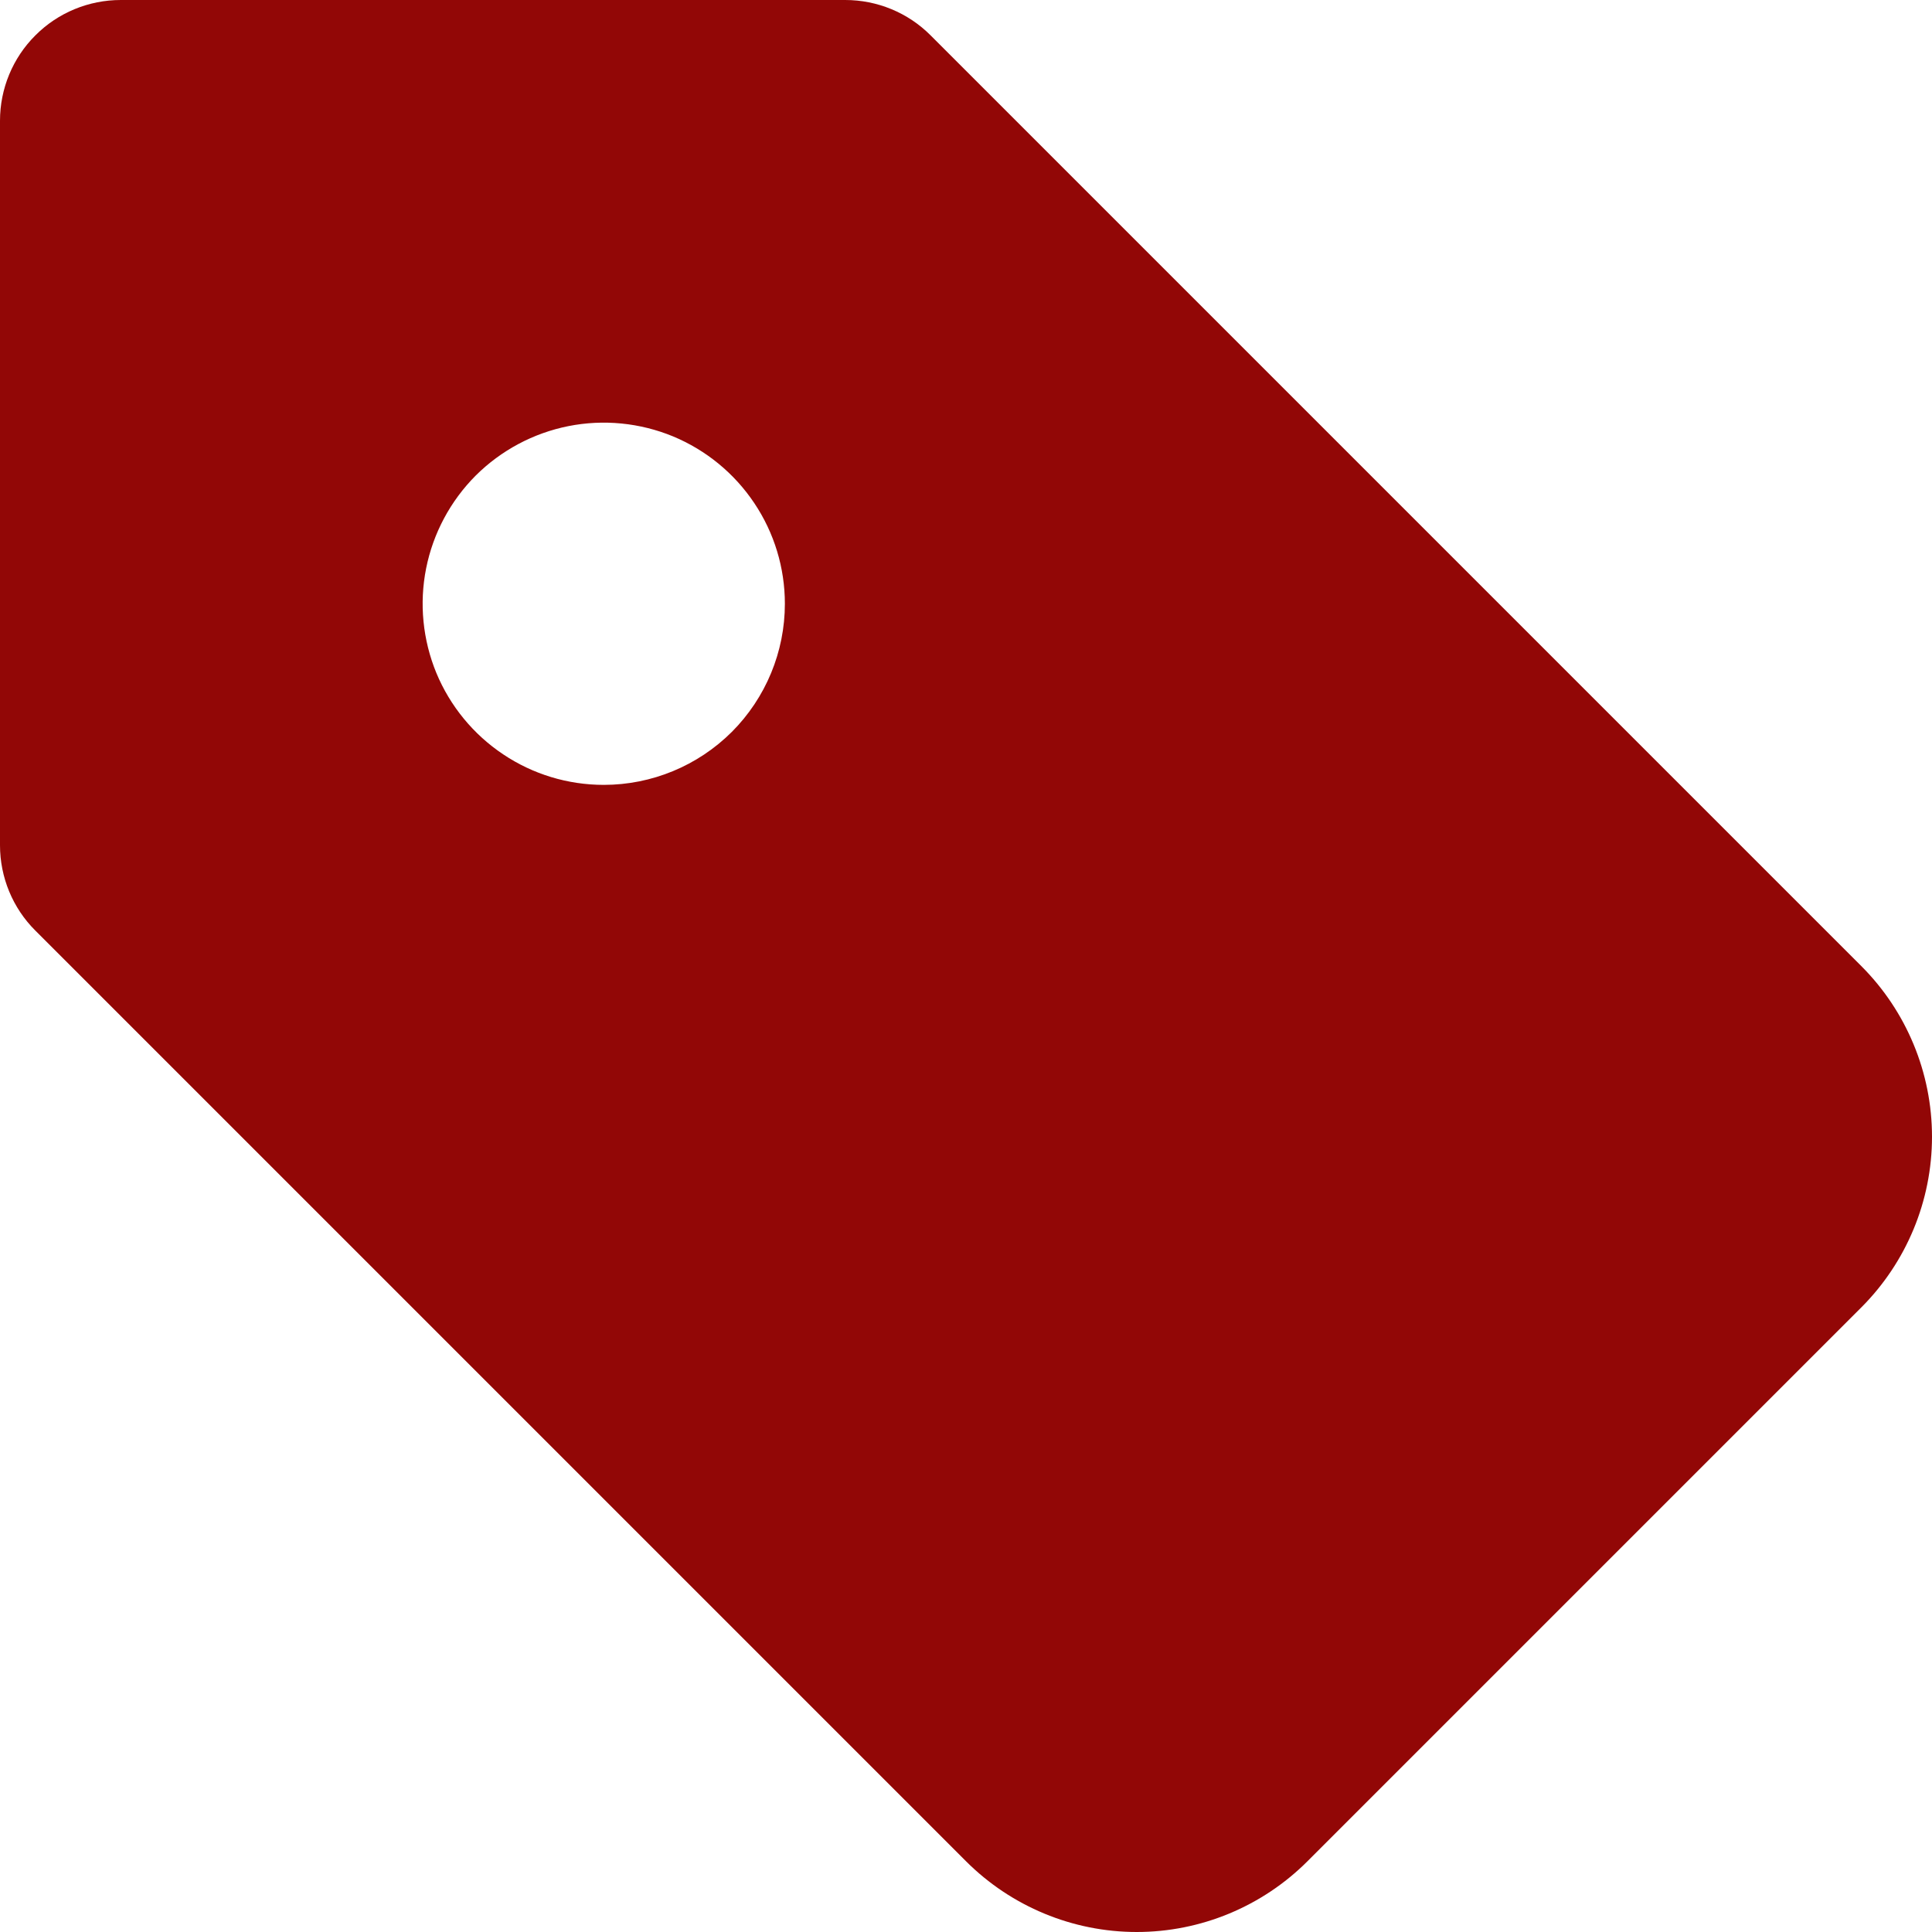 <svg width="16" height="16" viewBox="0 0 16 16" fill="none" xmlns="http://www.w3.org/2000/svg">
<g clip-path="url(#clip0_2015_132)">
<path d="M15.414 8L7.707 0.293C7.52 0.105 7.265 5.66374e-05 7 0L1 0C0.735 0 0.48 0.105 0.293 0.293C0.105 0.48 0 0.735 0 1L0 7C5.66374e-05 7.265 0.105 7.52 0.293 7.707L8 15.414C8.375 15.789 8.884 16 9.414 16C9.944 16 10.453 15.789 10.828 15.414L15.414 10.828C15.789 10.453 16 9.944 16 9.414C16 8.884 15.789 8.375 15.414 8ZM5 6.5C4.703 6.5 4.413 6.412 4.167 6.247C3.92 6.082 3.728 5.848 3.614 5.574C3.501 5.3 3.471 4.998 3.529 4.707C3.587 4.416 3.73 4.149 3.939 3.939C4.149 3.73 4.416 3.587 4.707 3.529C4.998 3.471 5.3 3.501 5.574 3.614C5.848 3.728 6.082 3.92 6.247 4.167C6.412 4.413 6.5 4.703 6.5 5C6.5 5.398 6.342 5.779 6.061 6.061C5.779 6.342 5.398 6.5 5 6.5Z" fill="#920706"/>
</g>
<defs>
<clipPath id="clip0_2015_132">
<rect width="16" height="16" fill="white"/>
</clipPath>
</defs>
</svg>
